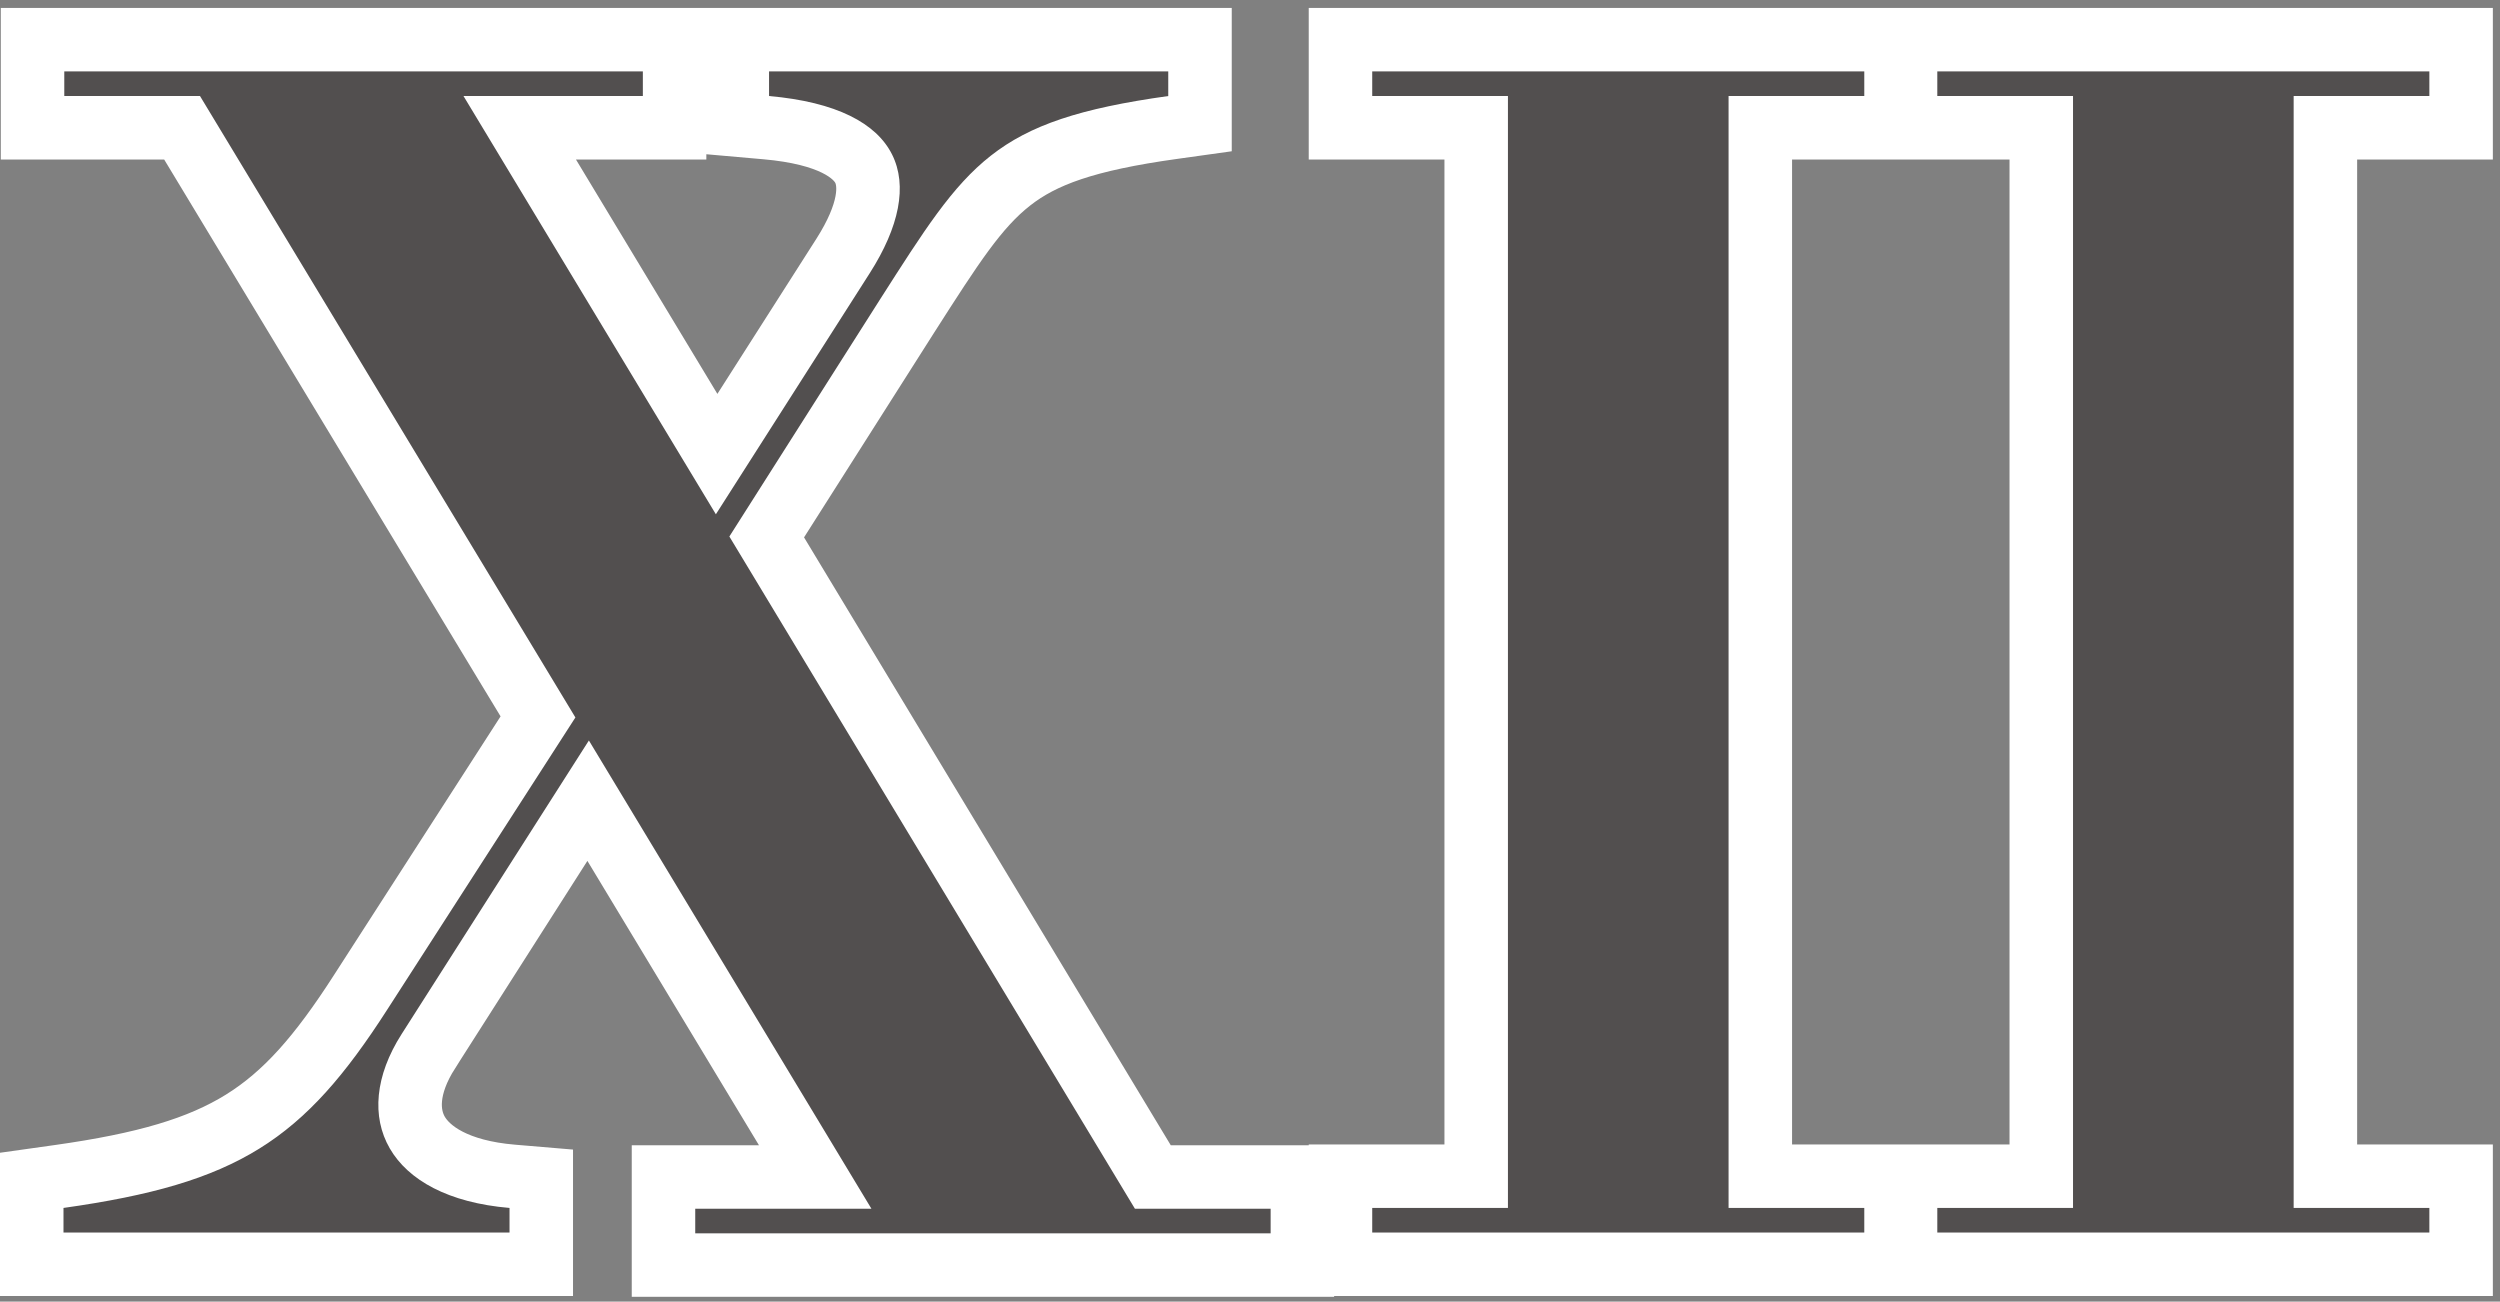 <?xml version="1.0" encoding="UTF-8"?> <svg xmlns="http://www.w3.org/2000/svg" width="315" height="164" viewBox="0 0 315 164" fill="none"><rect x="0" y="0" width="315" height="164" fill="#808080" stroke="none"/><path d="M240.1 155.3V159.3H244.1H306.1H310.1V155.3V152.2V148.2H306.1H293V16.1H306.1H310.1V12.1V9V5H306.1H244.1H240.1V9V12.1V16.1H244.1H257.2V148.2H244.1H240.1V152.2V155.3ZM90.295 57.215L65.486 16.1H81H85V12.1V9V5H81H8.1H4.1V9V12.1V16.1H8.1H22.943L67.786 90.332L45.437 125.034L45.435 125.038C40.265 133.085 35.953 137.984 30.566 141.326C25.145 144.689 18.248 146.716 7.442 148.239L4 148.724V152.2V155.3V159.3H8H64.2H68.2V155.3V152.2V148.523L64.537 148.214C57.547 147.624 53.983 145.132 52.575 142.698C51.235 140.38 51.151 136.872 53.972 132.452L53.972 132.451L74.106 100.886L102.715 148.3H87.6H83.6V152.3V155.4V159.4H87.6H160.1H164.1V155.4V152.3V148.3H160.1H145.258L96.605 67.655L114.27 39.855L114.276 39.845L114.358 39.718C119.947 30.978 123.074 26.089 127.318 22.76C131.397 19.561 136.861 17.582 147.753 16.062L151.2 15.58V12.1V9V5H147.2H96.9H92.9V9V12.1V15.763L96.548 16.084C104.638 16.798 107.81 19.233 108.825 21.256C109.835 23.27 109.682 26.834 106.228 32.249L90.295 57.215ZM168.9 155.3V159.3H172.9H234.9H238.9V155.3V152.2V148.2H234.9H221.8V16.1H234.9H238.9V12.1V9V5H234.9H172.9H168.9V9V12.1V16.1H172.9H186V148.2H172.9H168.9V152.2V155.3Z" fill="white" stroke="white" stroke-width="8"></path><path d="M244.1 155.3V152.2H261.2V12.1H244.1V9H306.1V12.1H289V152.2H306.1V155.3H244.1ZM90.2 64.8L109.6 34.4C117 22.8 113.9 13.6 96.9 12.1V9H147.2V12.1C125 15.2 121.9 20.5 110.9 37.7L91.9 67.6L143 152.3H160.1V155.4H87.6V152.3H109.8L74.2 93.3L50.6 130.3C43.9 140.8 48.8 150.9 64.2 152.2V155.3H8V152.2C30 149.1 38.2 143.7 48.8 127.2L72.5 90.4L25.2 12.1H8.1V9H81V12.1H58.4L90.2 64.8ZM172.9 155.3V152.2H190V12.1H172.9V9H234.9V12.1H217.8V152.2H234.9V155.3H172.9Z" fill="#524F4F"></path></svg> 